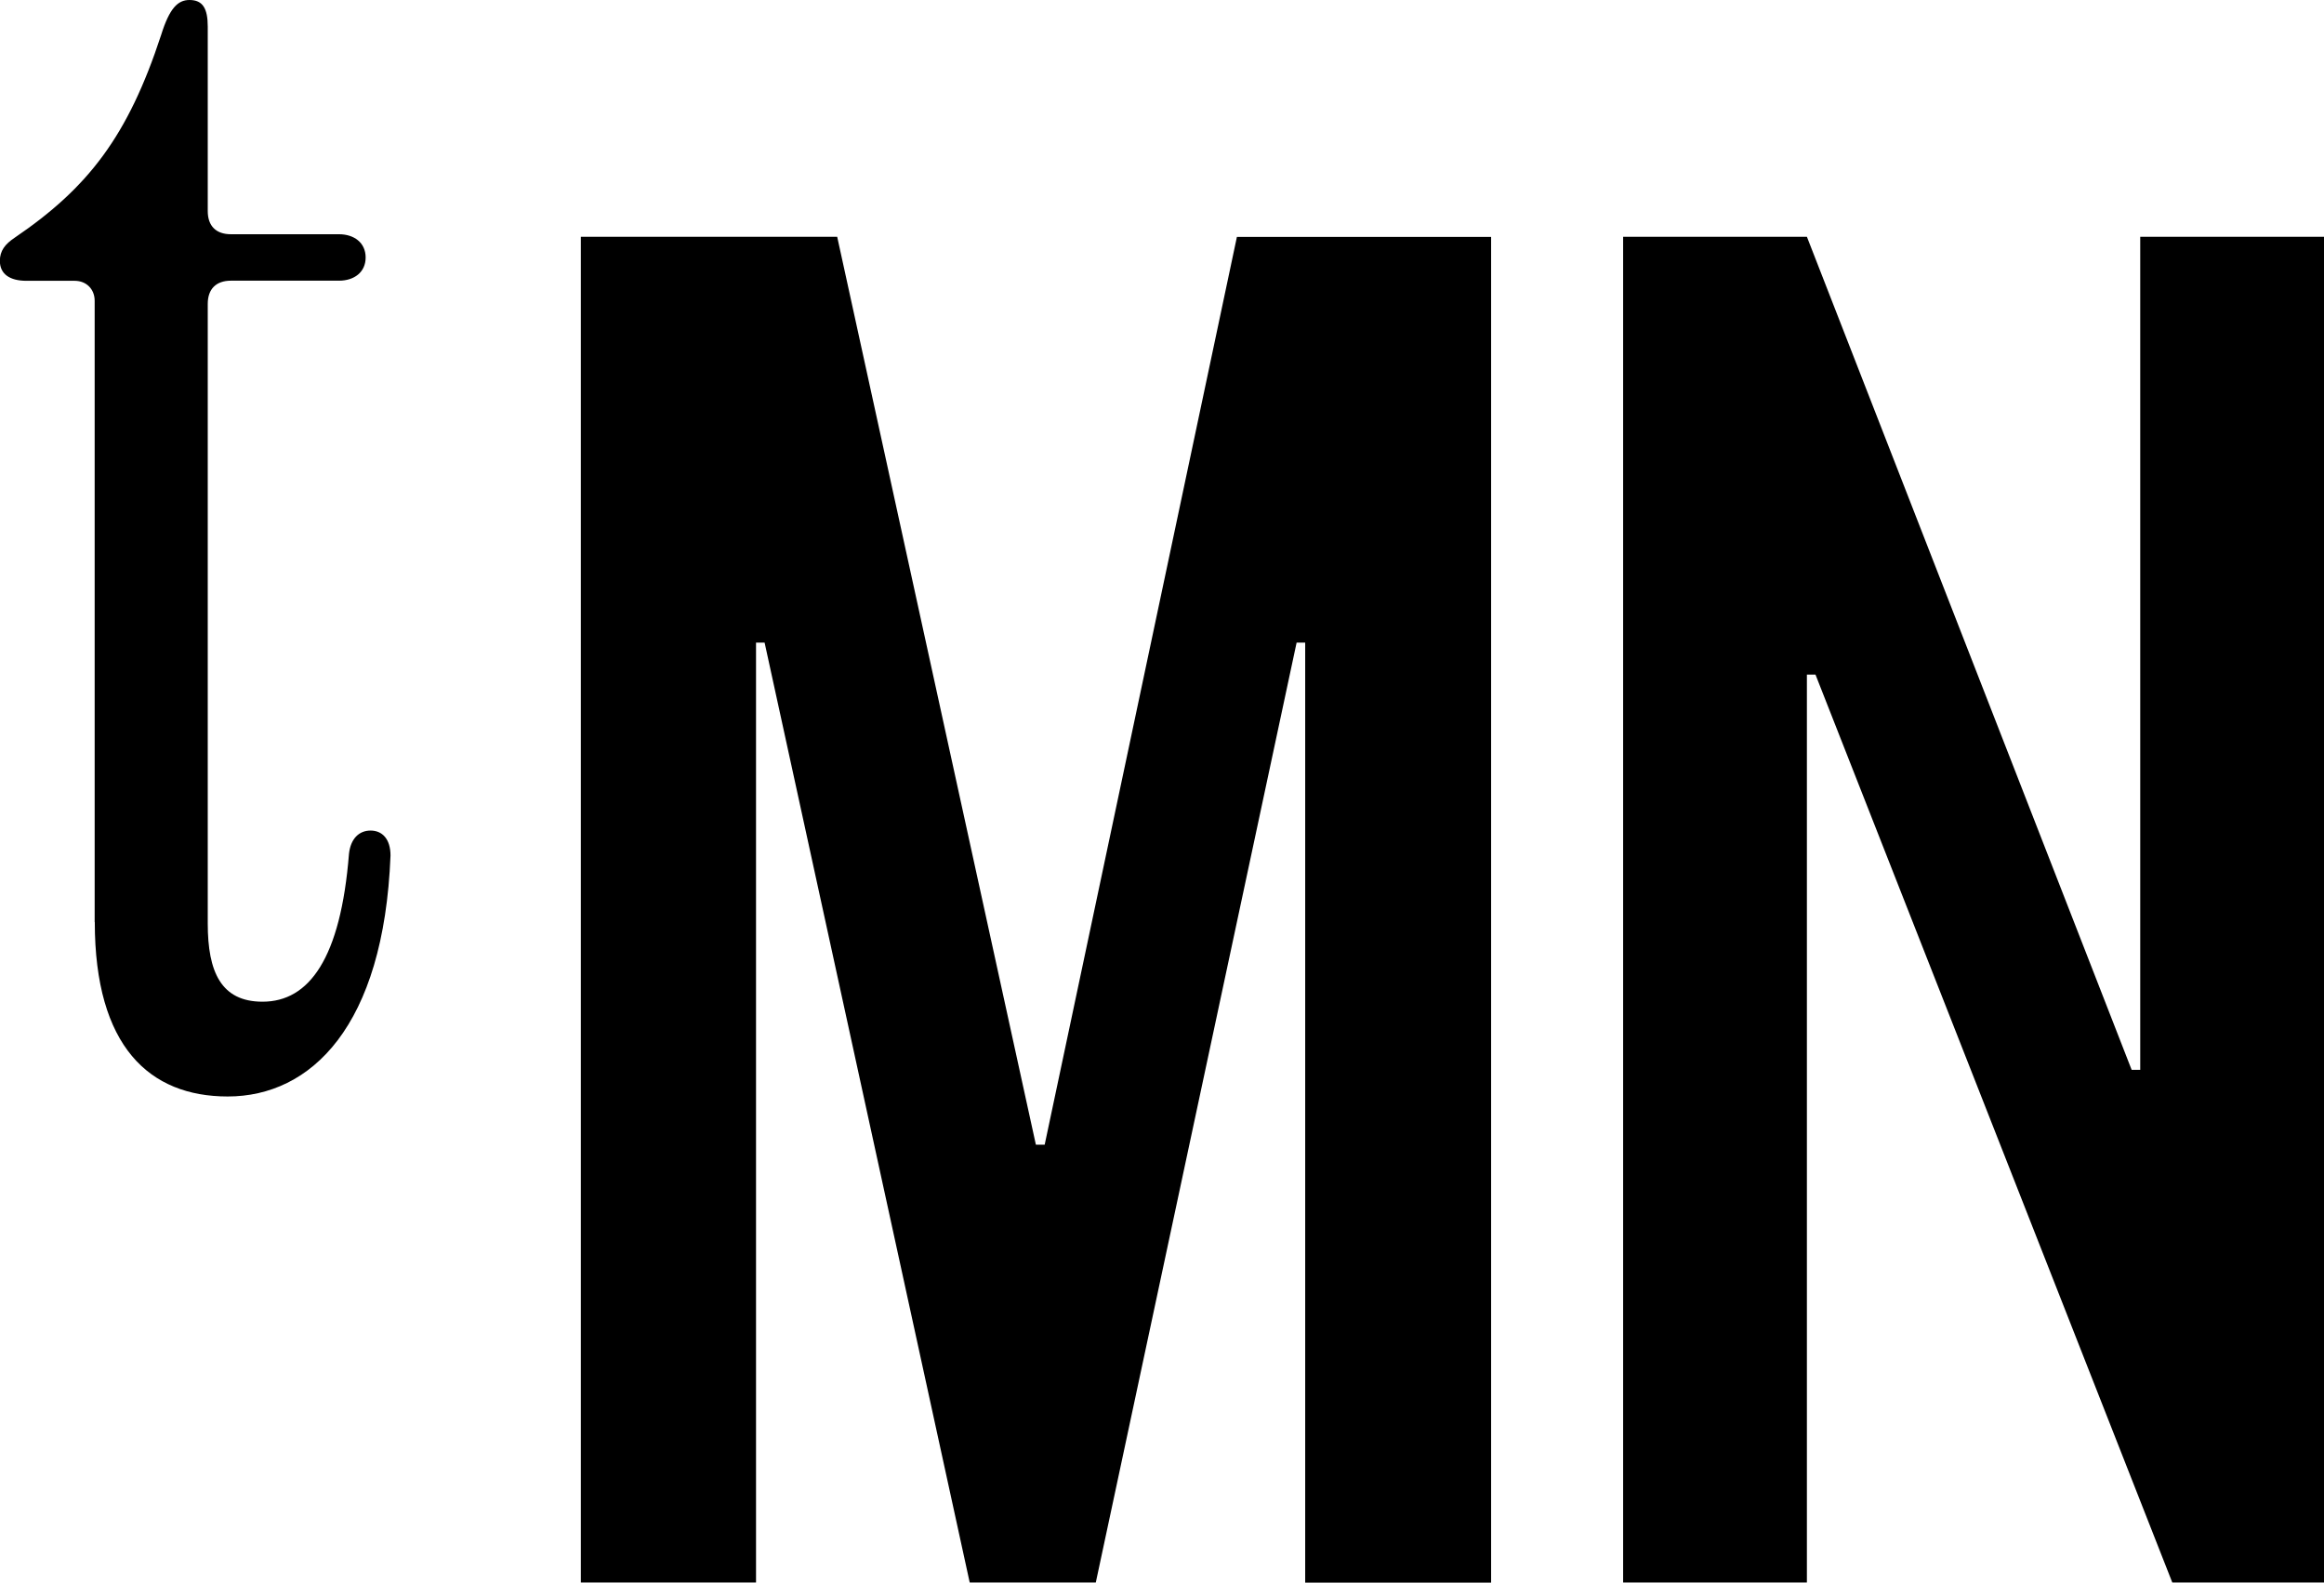 <?xml version="1.0" encoding="UTF-8"?><svg id="Livello_2" xmlns="http://www.w3.org/2000/svg" viewBox="0 0 184.13 125.4"><defs><style>.cls-1{stroke-width:0px;}</style></defs><g id="Livello_1-2"><path class="cls-1" d="M7.5,73.06V23.83c0-.92-.66-1.58-1.58-1.58h-3.82c-1.32,0-2.11-.53-2.11-1.58,0-.79.4-1.32,1.18-1.84C6.98,14.88,10.14,10.8,12.77,2.76c.66-2.11,1.32-2.76,2.24-2.76,1.05,0,1.45.66,1.45,2.11v14.61c0,1.19.66,1.84,1.84,1.84h8.56c1.18,0,2.11.66,2.11,1.84s-.92,1.84-2.11,1.84h-8.56c-1.18,0-1.84.66-1.84,1.84v49.1c0,3.82,1.05,6.19,4.34,6.19,3.69,0,6.19-3.42,6.85-11.72.13-1.19.79-1.84,1.71-1.84s1.58.66,1.58,1.98c-.53,13.56-6.32,19.09-12.9,19.09-6.19,0-10.53-3.95-10.53-13.82Z"/><path class="cls-1" d="M82.09,90.7h.68l15.23-71.93h20.14v106.63h-14.73V50.92h-.68l-15.91,74.47h-9.99l-16.25-74.47h-.68v74.47h-13.88V18.76h20.31l15.74,71.93Z"/><path class="cls-1" d="M169.57,18.76h14.56v106.63h-12.02l-28.27-71.94h-.68v71.94h-14.56V18.76h14.56l25.73,66.01h.68V18.76Z"/></g></svg>